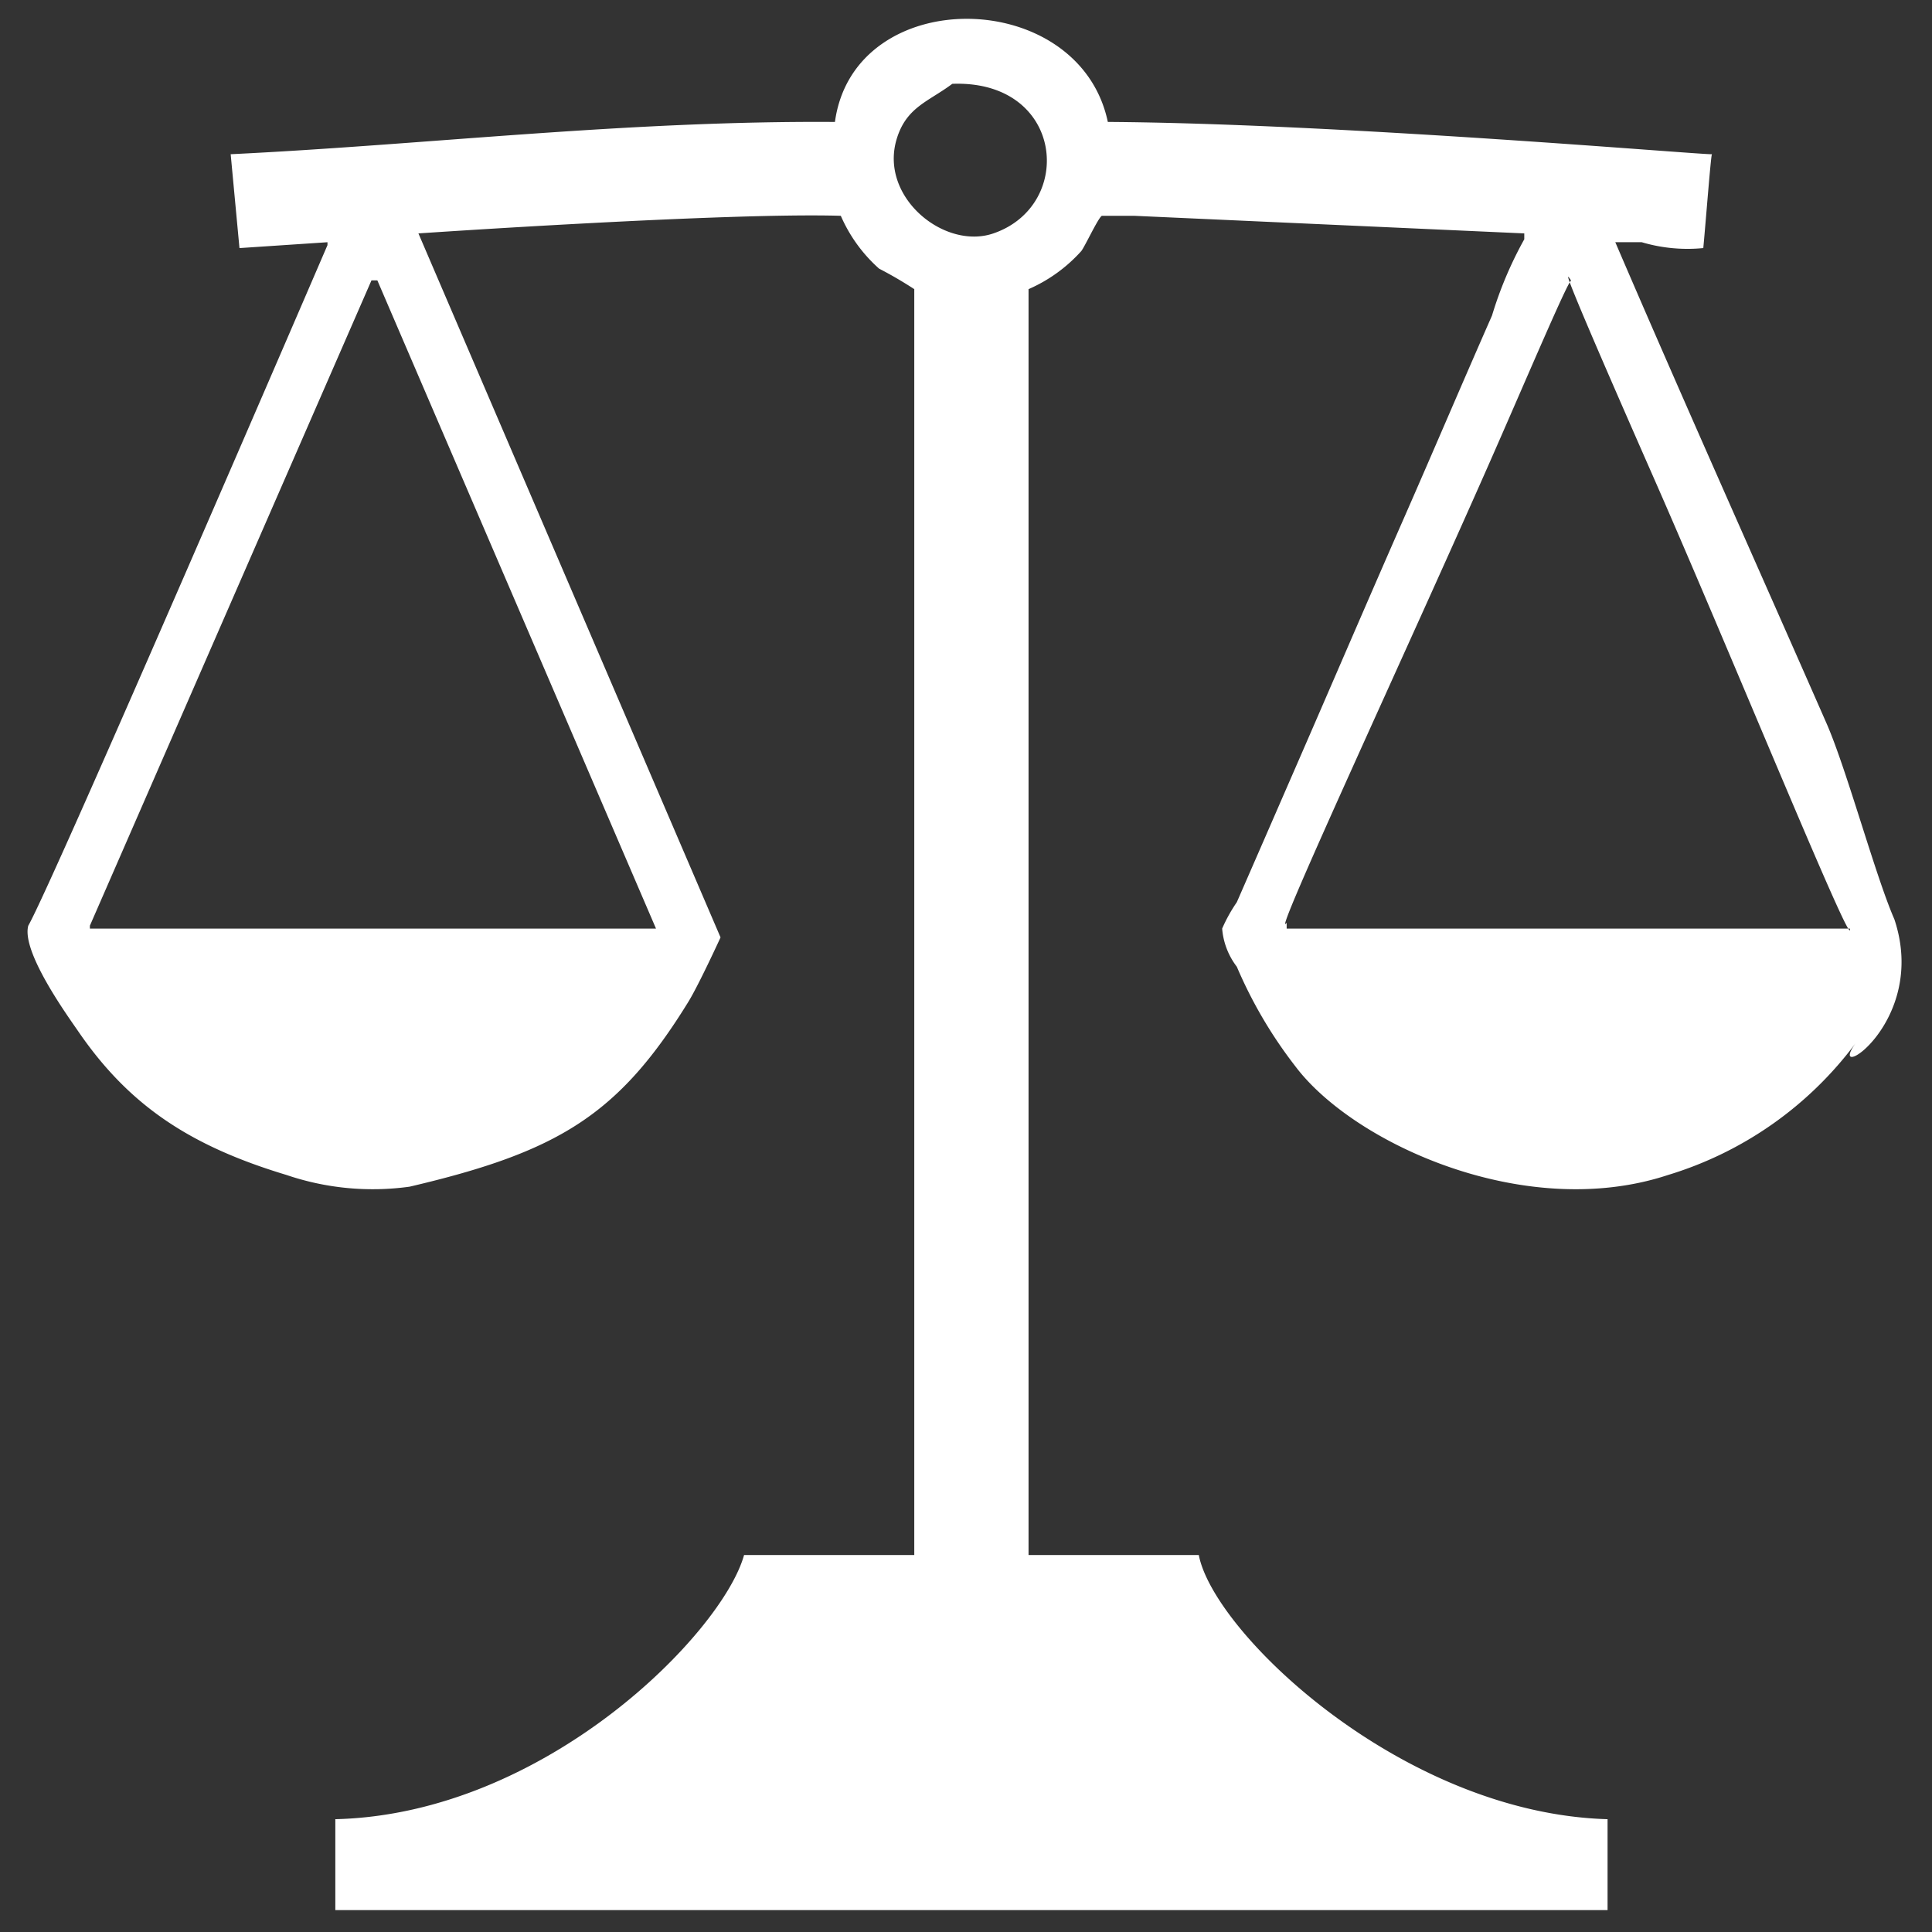 <svg xmlns="http://www.w3.org/2000/svg" width="80" height="80" viewBox="0 0 80 80">
  <rect x="0" y="0" width="80" height="80" fill="#333333" stroke="none"/>
  <defs>
    <style>
      .cls-1 {
        fill: #fff;
        fill-rule: evenodd;
      }
    </style>
  </defs>
  <path id="長方形_1" data-name="長方形 1" class="cls-1" d="M34.573,5.05c-8.62-.061-16.918.944-25.021,1.336l0.364,3.887,3.644-.243v0.121S2.186,36.57,1.171,38.33C0.878,39.411,2.8,42.065,3.236,42.7c2.1,3.066,4.615,4.743,8.624,5.952a11.1,11.1,0,0,0,5.1.486C23.1,47.7,25.608,46.181,28.5,41.488c0.432-.7,1.336-2.672,1.336-2.672L17.326,9.665s12.744-.872,17.49-0.729A6.278,6.278,0,0,0,36.4,11.123a16.745,16.745,0,0,1,1.458.85V64.391H30.81C29.92,67.6,22.6,75.118,13.885,75.329v3.765H66.566V75.329c-8.5-.241-16.312-7.717-16.926-10.938H42.59V11.973a6.334,6.334,0,0,0,2.186-1.579c0.162-.217.7-1.379,0.85-1.458h1.336L63.117,9.665V9.908a15.944,15.944,0,0,0-1.336,3.158c-1.208,2.742-2.4,5.546-3.644,8.381-1.614,3.673-3.212,7.405-4.858,11.174q-1,2.3-2.065,4.737a6.53,6.53,0,0,0-.607,1.093,2.984,2.984,0,0,0,.607,1.579,18.642,18.642,0,0,0,2.429,4.13c2.394,3.175,9.5,6.45,15.426,4.494a15.156,15.156,0,0,0,7.773-5.466c-1.3,1.8,3.04-.805,1.6-5.122-0.794-1.818-1.975-6.214-2.811-8.117-2.891-6.586-5.885-13.26-8.745-19.92h1.093a6.65,6.65,0,0,0,2.551.243c0.121-1.3.33-4.063,0.364-3.887-0.234.047-15.44-1.275-25.021-1.336C44.685-.582,35.358-0.707,34.573,5.05Zm4.858-1.579c4.633-.173,5.1,5.034,1.7,6.195-2.022.691-4.712-1.492-4.008-3.887C37.52,4.432,38.444,4.213,39.432,3.471ZM15.382,11.609h0.243L27.164,38.452H3.722V38.33ZM76.6,38.452H53.278V38.209C52.539,39.2,58.7,25.952,61.9,18.654,63.363,15.32,64.9,11.7,65.06,11.609c0,0.1-1.134-2.167,3.4,8.138C71.594,26.868,76.785,39.612,76.6,38.452Z"/>
</svg>
